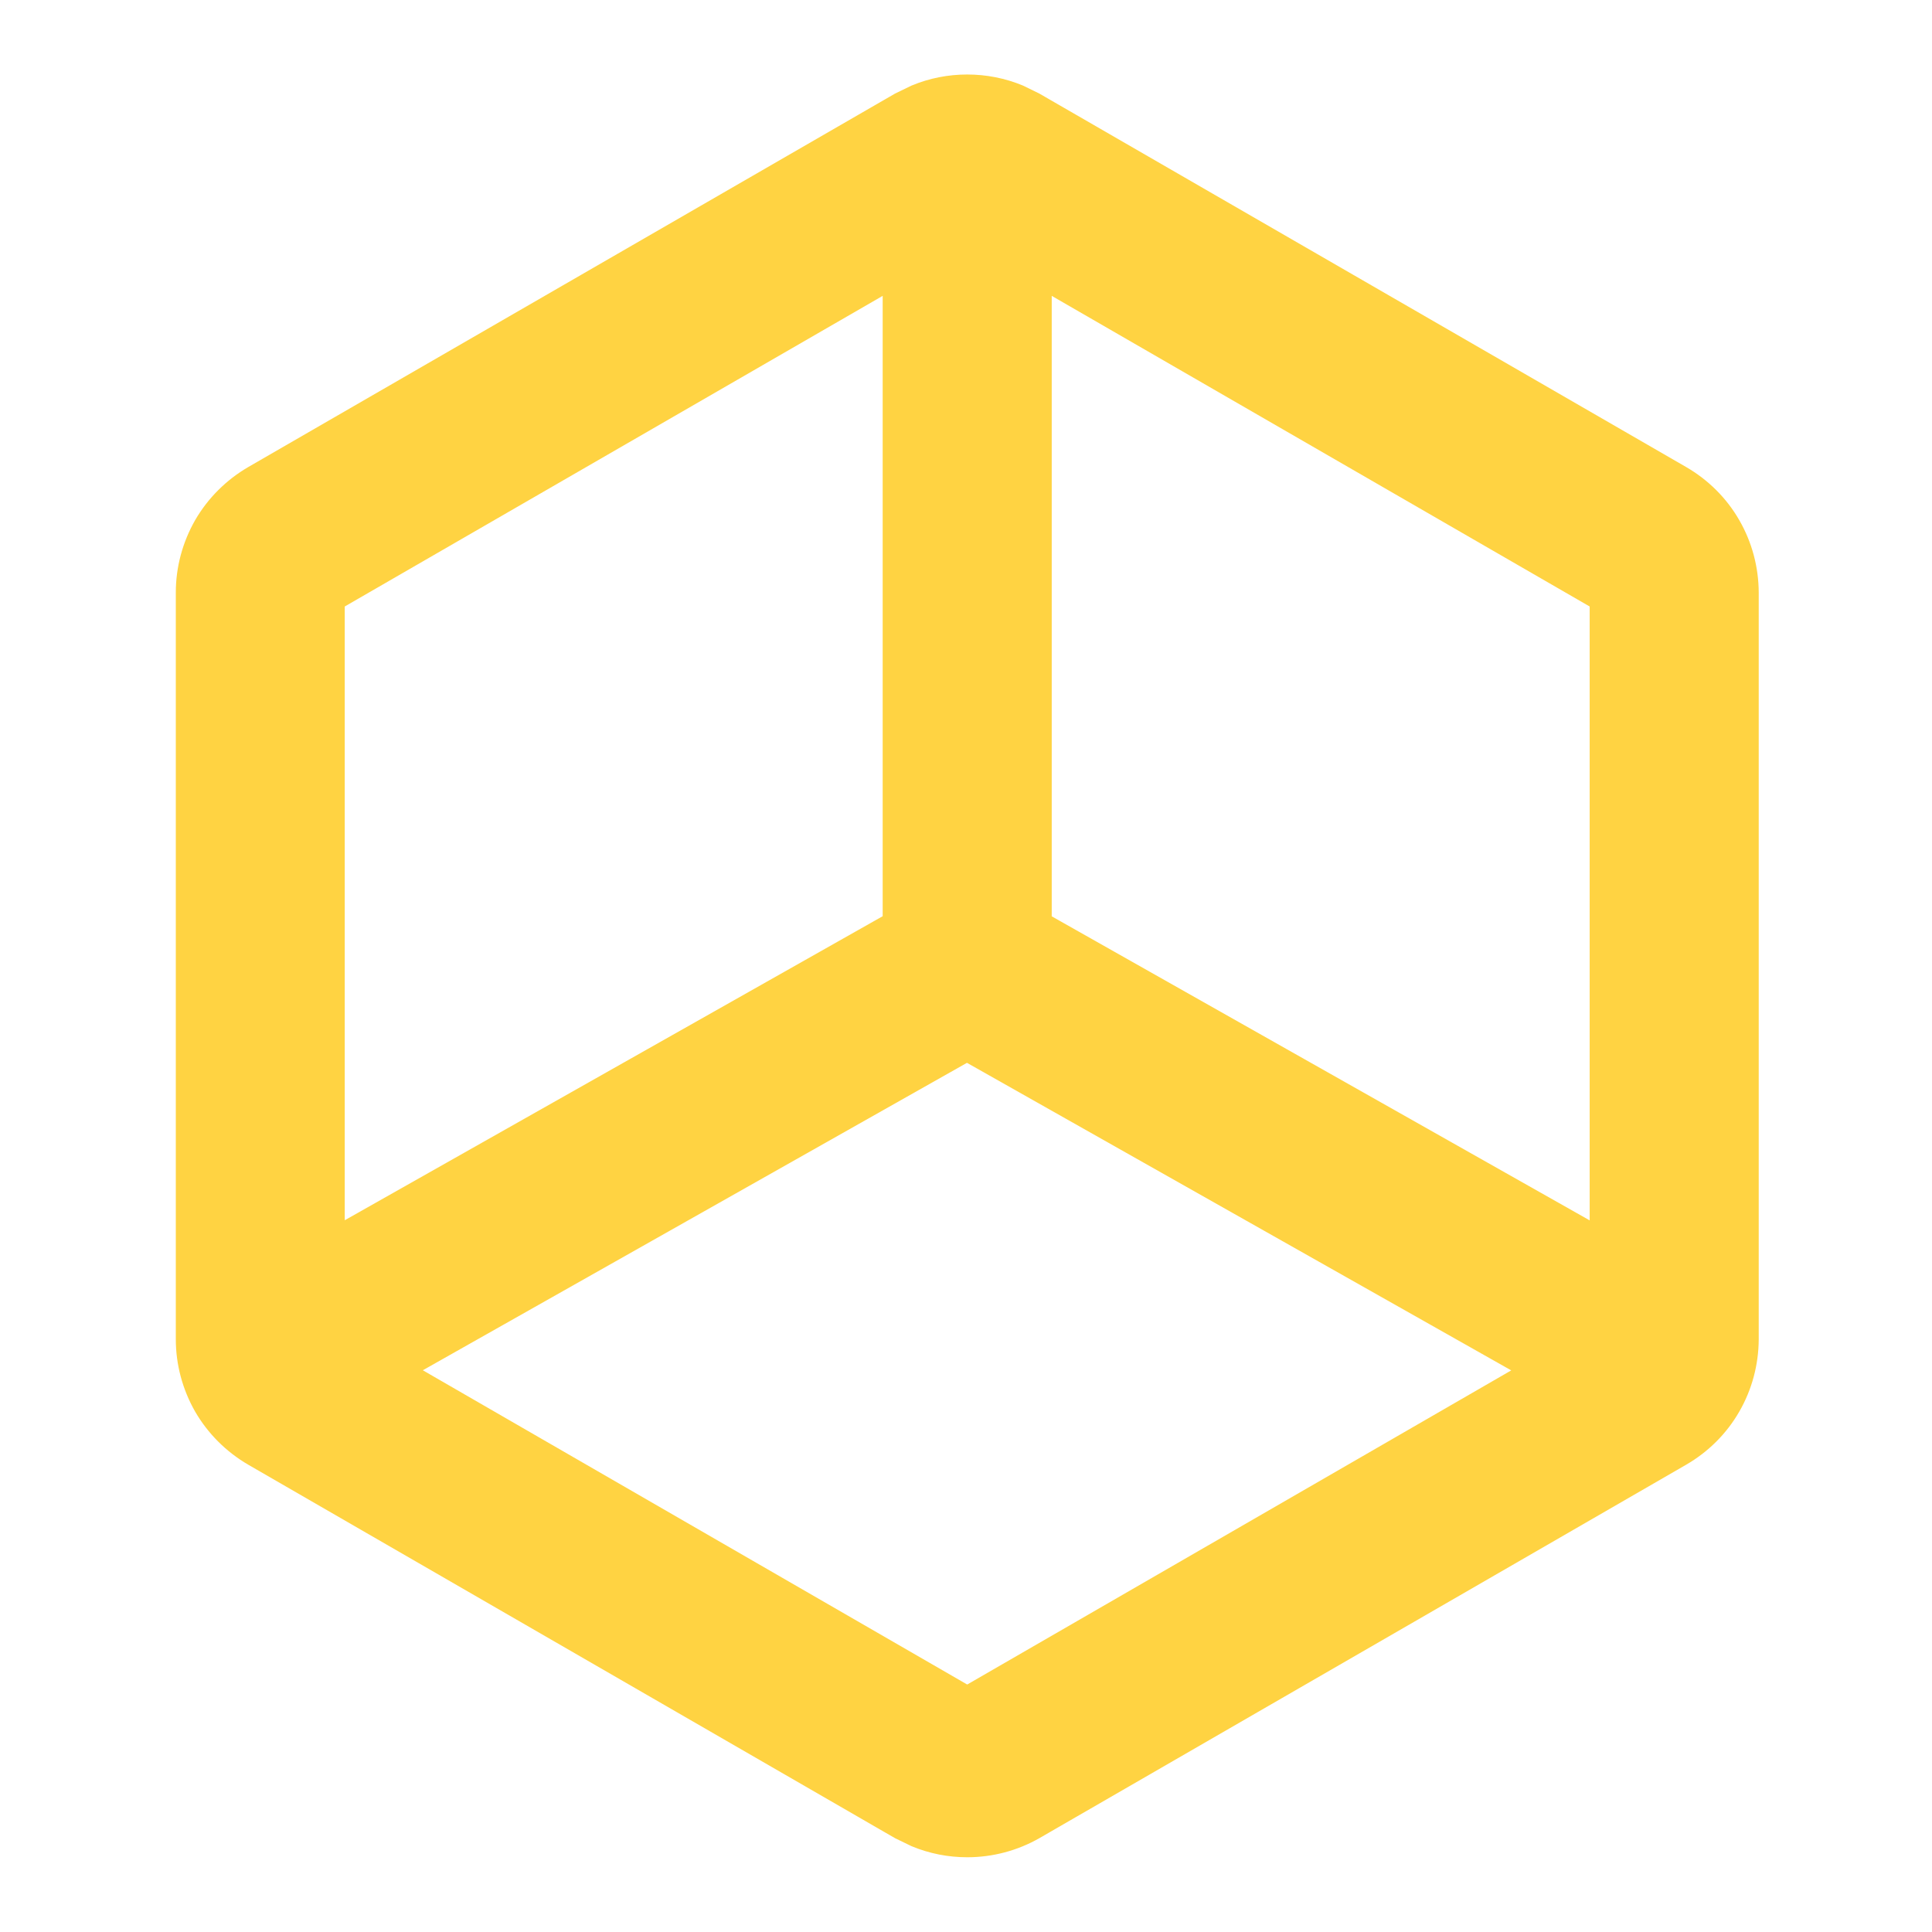 <svg width="16" height="16" viewBox="0 0 16 16" fill="none" xmlns="http://www.w3.org/2000/svg">
<path d="M8.01 0.717C8.155 0.717 8.298 0.745 8.431 0.8L8.56 0.863L13.915 3.955C14.082 4.052 14.221 4.19 14.317 4.357C14.414 4.525 14.464 4.714 14.465 4.907V11.091C14.464 11.284 14.414 11.473 14.317 11.641C14.221 11.808 14.082 11.946 13.915 12.043L8.56 15.135C8.392 15.231 8.203 15.281 8.01 15.281C7.865 15.281 7.723 15.253 7.59 15.198L7.46 15.135L2.105 12.043C1.939 11.946 1.8 11.808 1.703 11.641C1.607 11.473 1.556 11.284 1.556 11.091V4.907C1.556 4.714 1.607 4.525 1.703 4.357C1.8 4.19 1.939 4.052 2.105 3.955L7.46 0.863L7.59 0.8C7.723 0.745 7.865 0.717 8.01 0.717ZM3.3 11.347L8.01 14.066L12.717 11.348L8.008 8.687L3.3 11.347ZM8.61 7.647L13.265 10.278V4.965L8.61 2.277V7.647ZM2.755 4.965V10.277L7.41 7.646V2.277L2.755 4.965Z" fill="#FFD342" stroke="#FFD342" stroke-width="0.2"/>
</svg>
